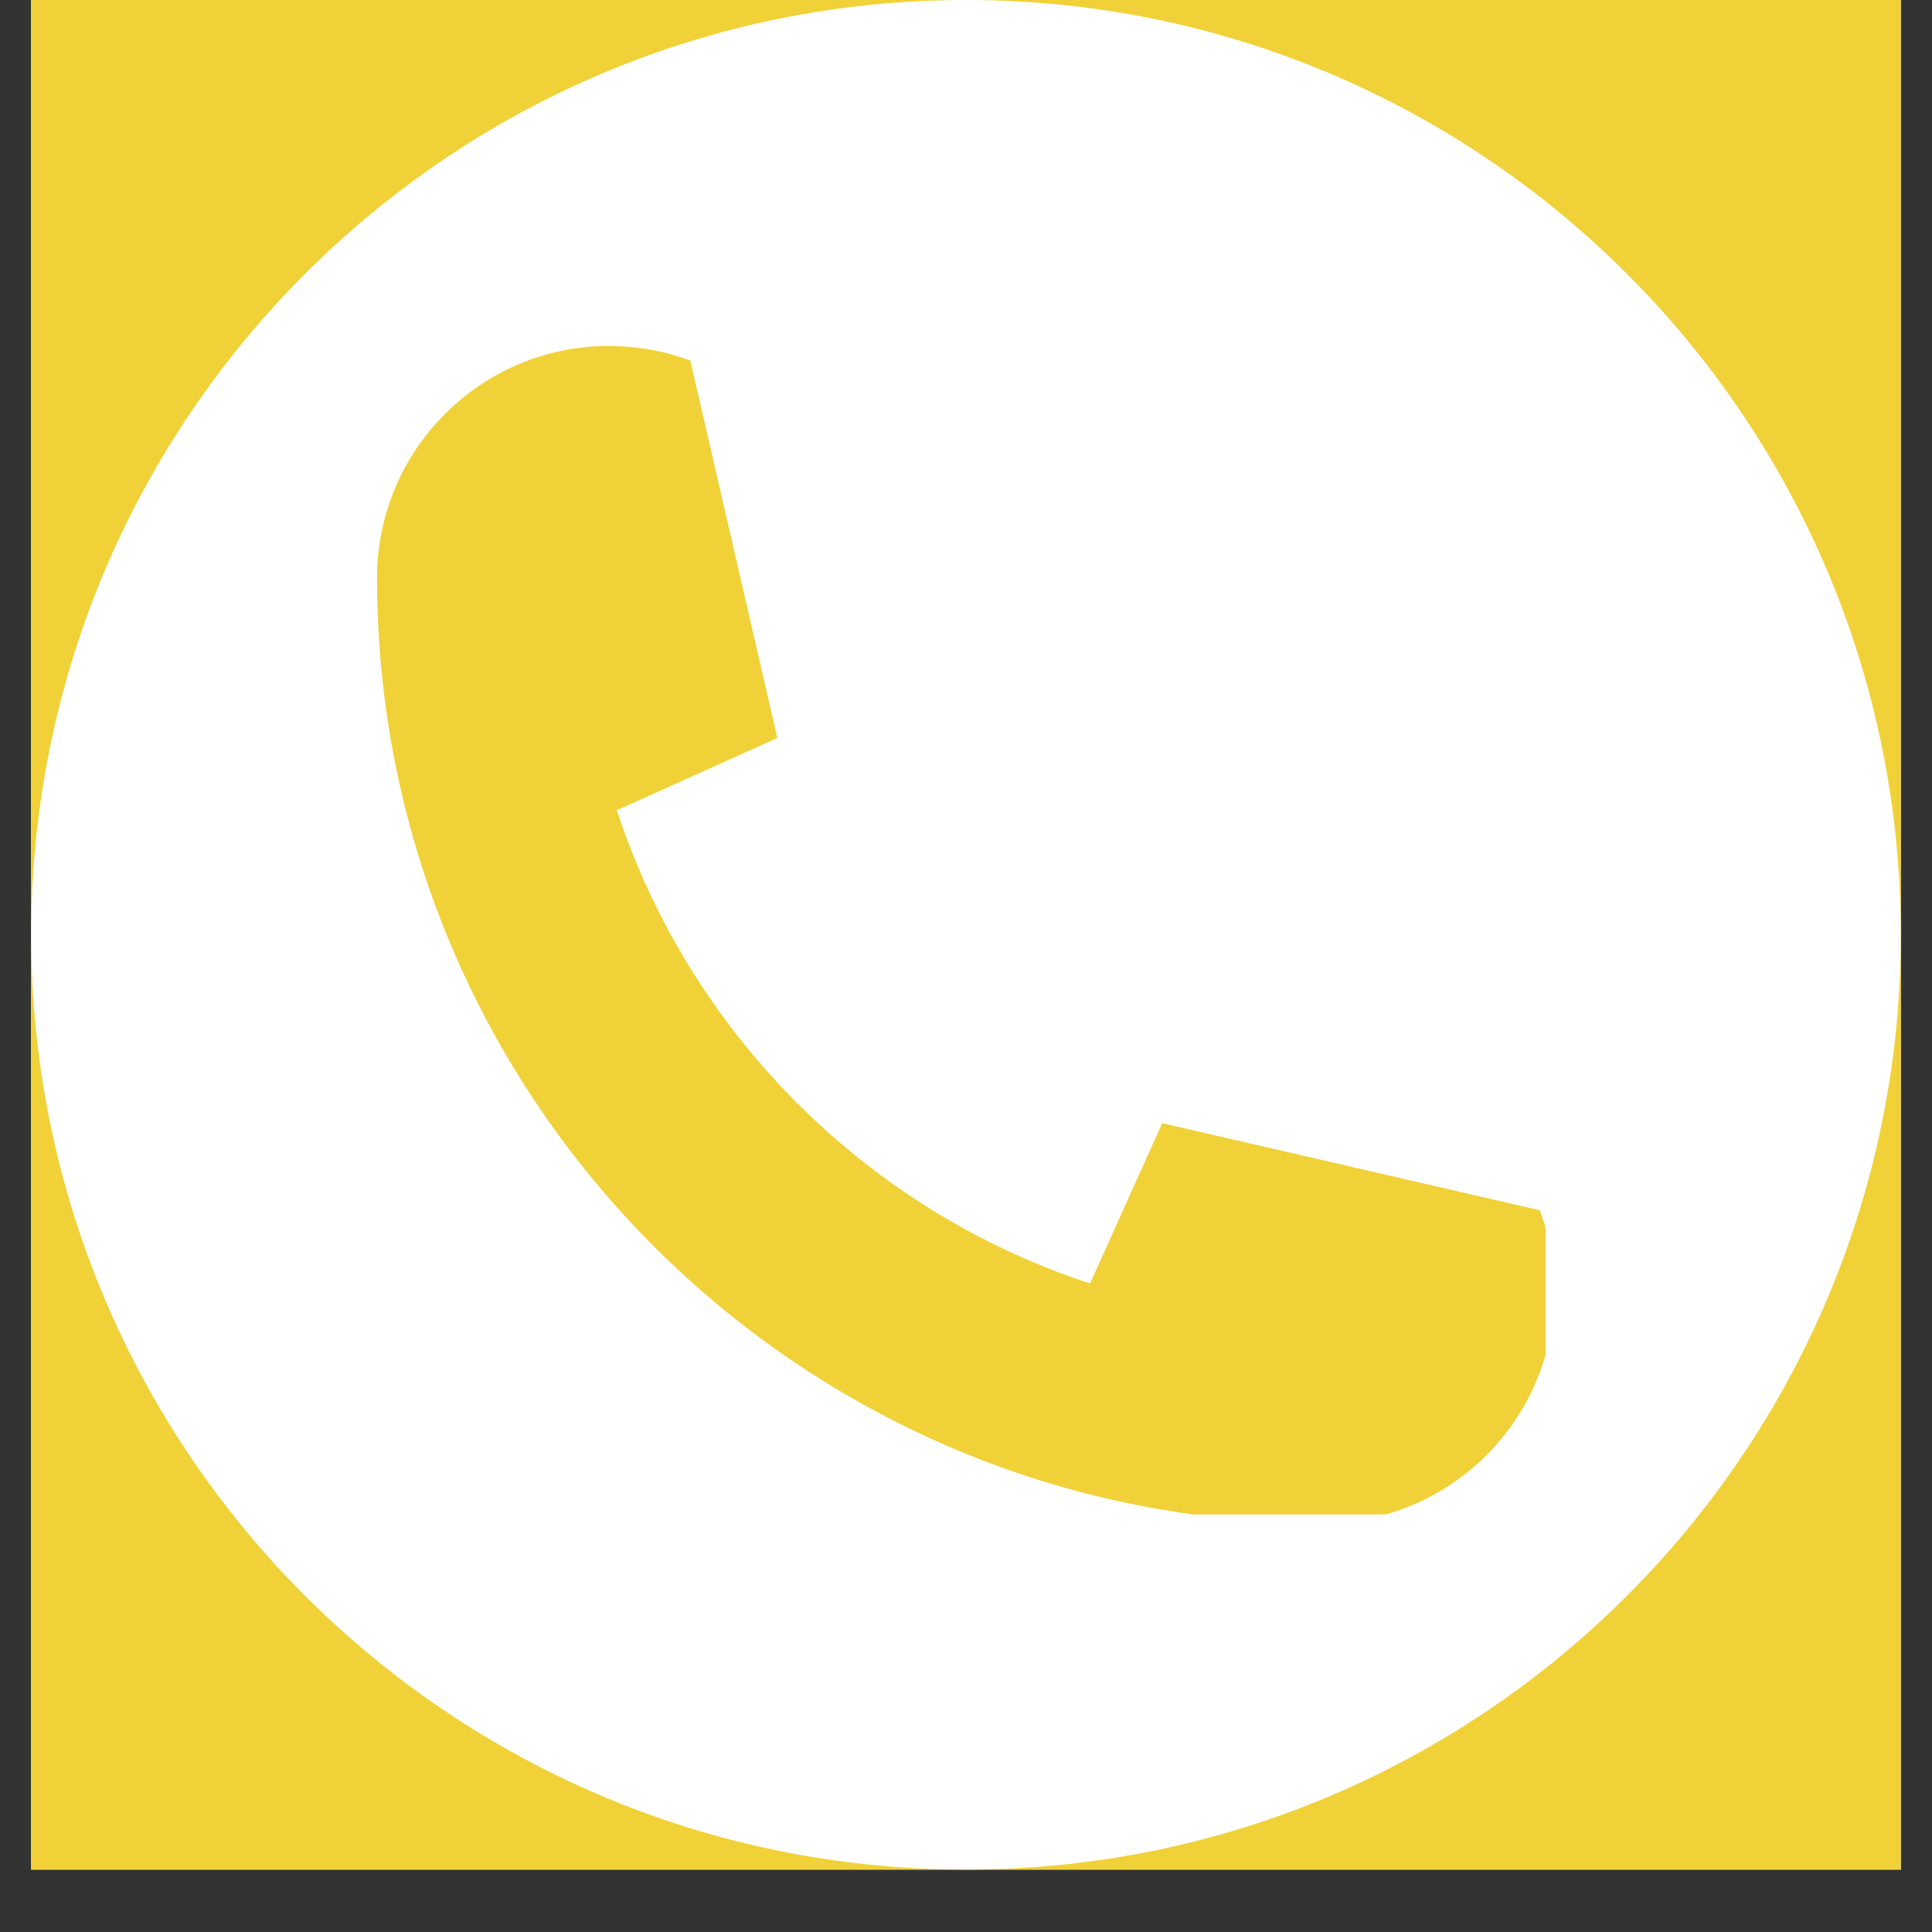 <svg xmlns="http://www.w3.org/2000/svg" xmlns:xlink="http://www.w3.org/1999/xlink" width="40" zoomAndPan="magnify" viewBox="0 0 30 30" height="40" preserveAspectRatio="xMidYMid meet" version="1.0"><rect x="0" y="0" width="30" height="30" fill="#333333" stroke="none"/><defs><clipPath id="d3c88dd17c"><path d="M 0.484 0 L 29.516 0 L 29.516 29.031 L 0.484 29.031 Z M 0.484 0 " clip-rule="nonzero"/></clipPath><clipPath id="b0d5870260"><path d="M 0.484 0 L 29.516 0 L 29.516 29.031 L 0.484 29.031 Z M 0.484 0 " clip-rule="nonzero"/></clipPath><clipPath id="78170194c2"><path d="M 15 0 C 6.984 0 0.484 6.5 0.484 14.516 C 0.484 22.531 6.984 29.031 15 29.031 C 23.016 29.031 29.516 22.531 29.516 14.516 C 29.516 6.5 23.016 0 15 0 Z M 15 0 " clip-rule="nonzero"/></clipPath><clipPath id="afd6bc6932"><path d="M 5.855 5.371 L 24 5.371 L 24 23.516 L 5.855 23.516 Z M 5.855 5.371 " clip-rule="nonzero"/></clipPath></defs><g clip-path="url(#d3c88dd17c)"><path fill="#ffffff" d="M 0.484 0 L 29.516 0 L 29.516 29.031 L 0.484 29.031 Z M 0.484 0 " fill-opacity="1" fill-rule="nonzero"/><path fill="#f0d137" d="M 0.484 0 L 29.516 0 L 29.516 29.031 L 0.484 29.031 Z M 0.484 0 " fill-opacity="1" fill-rule="nonzero"/></g><g clip-path="url(#b0d5870260)"><g clip-path="url(#78170194c2)"><path fill="#ffffff" d="M 0.484 0 L 29.516 0 L 29.516 29.031 L 0.484 29.031 Z M 0.484 0 " fill-opacity="1" fill-rule="nonzero"/></g></g><g clip-path="url(#afd6bc6932)"><path fill="#f0d137" d="M 23.91 18.793 C 24.043 19.148 24.121 19.531 24.133 19.93 C 24.137 19.969 24.137 20.008 24.137 20.047 C 24.137 22.039 22.523 23.652 20.531 23.652 C 12.426 23.652 5.855 17.082 5.855 8.977 C 5.855 6.984 7.469 5.371 9.461 5.371 C 9.5 5.371 9.539 5.371 9.574 5.375 C 9.977 5.387 10.359 5.465 10.719 5.598 L 12.07 11.457 C 12.07 11.457 12.07 11.461 12.066 11.461 L 9.586 12.578 L 9.578 12.582 C 10.715 16.047 13.457 18.793 16.926 19.93 L 16.93 19.922 L 18.047 17.441 L 23.91 18.793 " fill-opacity="1" fill-rule="nonzero"/></g></svg>
